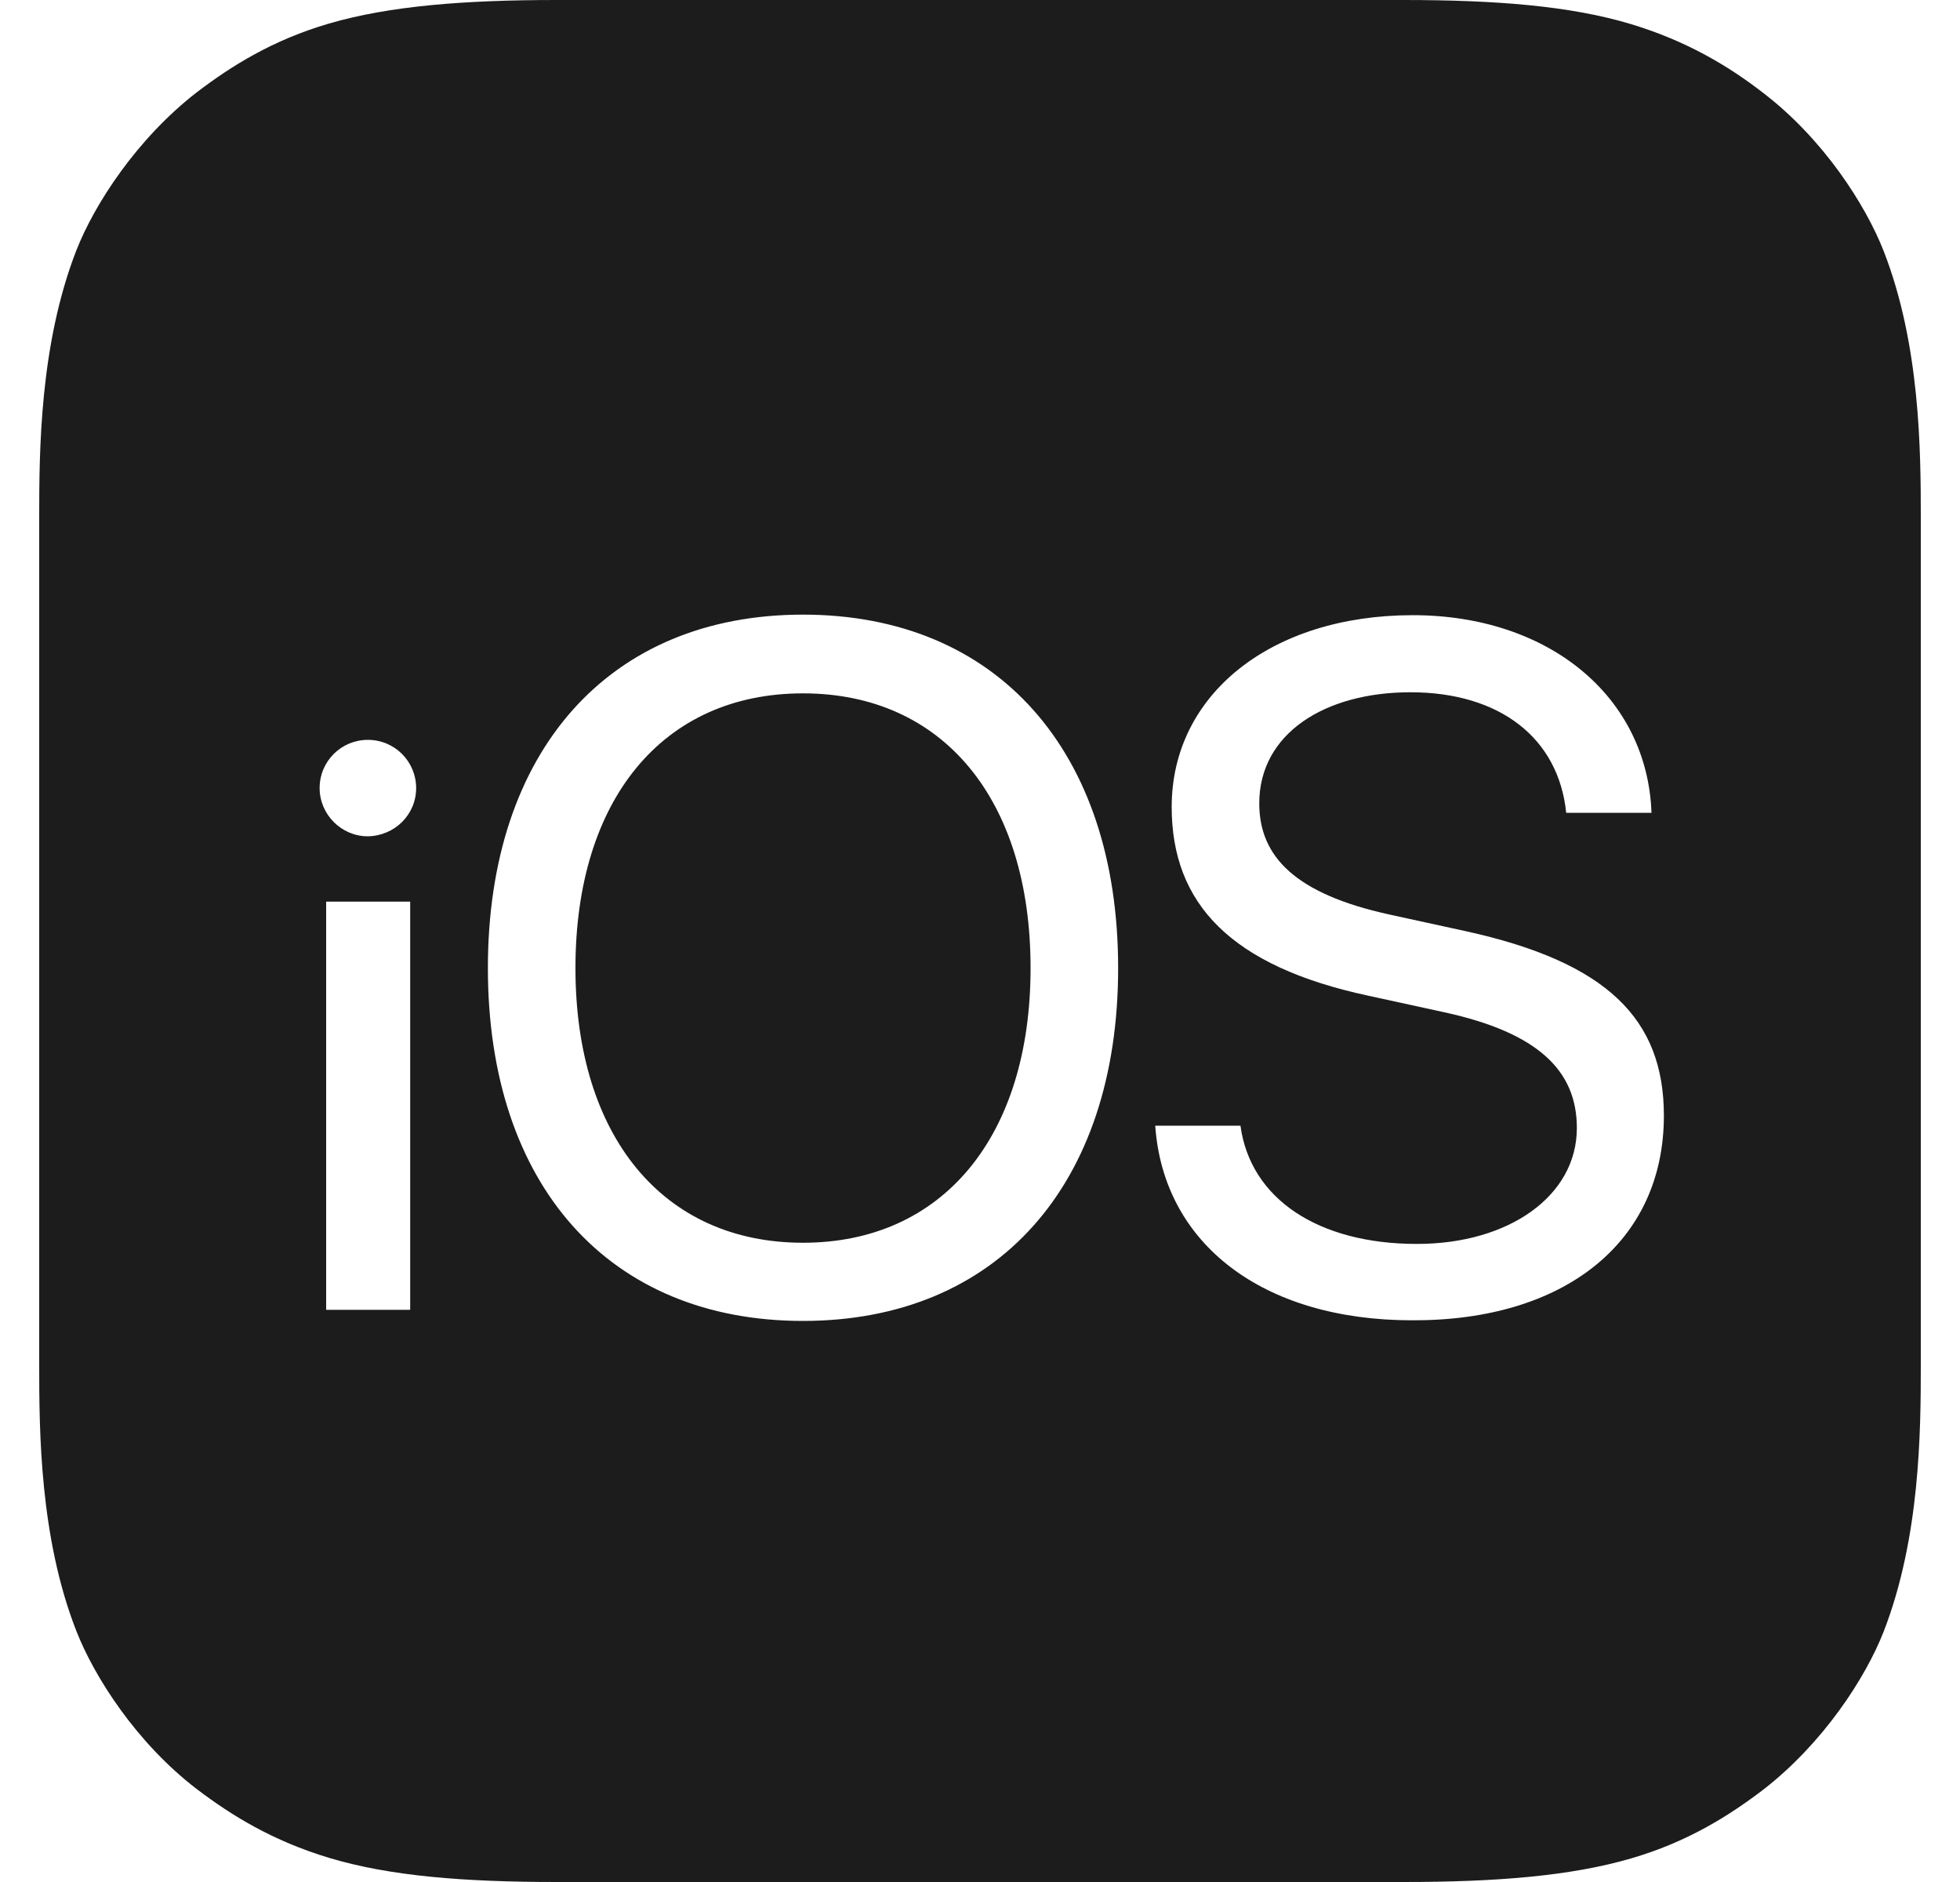 <svg width="25" height="24" viewBox="0 0 25 24" fill="none" xmlns="http://www.w3.org/2000/svg">
<path d="M13.145 12.345C13.145 14.49 12.027 15.848 10.242 15.848C8.457 15.848 7.34 14.49 7.34 12.345C7.34 10.193 8.457 8.842 10.242 8.842C12.027 8.842 13.145 10.193 13.145 12.345ZM24.5 6.6V17.4C24.5 18.255 24.492 19.605 24.027 20.805C23.795 21.398 23.255 22.23 22.49 22.823C22.047 23.16 21.523 23.49 20.802 23.7C20.03 23.925 19.078 24 17.9 24H7.1C5.923 24 4.97 23.925 4.197 23.692C3.478 23.475 2.953 23.152 2.51 22.815C1.745 22.23 1.205 21.39 0.973 20.797C0.507 19.605 0.5 18.255 0.5 17.4V6.6C0.5 5.745 0.507 4.395 0.973 3.195C1.205 2.603 1.745 1.77 2.51 1.177C2.953 0.84 3.478 0.51 4.197 0.3C4.97 0.075 5.923 0 7.1 0H17.9C19.085 0 20.03 0.075 20.802 0.307C21.523 0.525 22.055 0.848 22.49 1.185C23.255 1.77 23.795 2.61 24.027 3.203C24.492 4.395 24.5 5.745 24.5 6.6ZM5.232 16.703V11.498H4.16V16.703H5.232ZM5.308 10.05C5.308 9.713 5.037 9.435 4.692 9.435C4.355 9.435 4.077 9.705 4.077 10.05C4.077 10.387 4.355 10.665 4.692 10.665C5.037 10.658 5.308 10.387 5.308 10.05ZM14.262 12.345C14.262 9.578 12.717 7.838 10.242 7.838C7.768 7.838 6.223 9.578 6.223 12.345C6.223 15.113 7.768 16.845 10.242 16.845C12.717 16.845 14.262 15.113 14.262 12.345ZM21.223 14.227C21.223 12.998 20.503 12.27 18.688 11.873L17.72 11.662C16.527 11.4 16.062 10.928 16.062 10.245C16.062 9.352 16.902 8.828 17.99 8.828C19.13 8.828 19.88 9.412 19.977 10.365H21.065C21.012 8.887 19.76 7.845 18.02 7.845C16.212 7.845 14.945 8.857 14.945 10.29C14.945 11.527 15.703 12.322 17.45 12.697L18.418 12.908C19.625 13.17 20.113 13.658 20.113 14.385C20.113 15.248 19.25 15.863 18.073 15.863C16.82 15.863 15.95 15.293 15.822 14.355H14.735C14.84 15.863 16.108 16.837 18.012 16.837C19.955 16.845 21.223 15.84 21.223 14.227Z" fill="#1C1C1C"/>
</svg>
